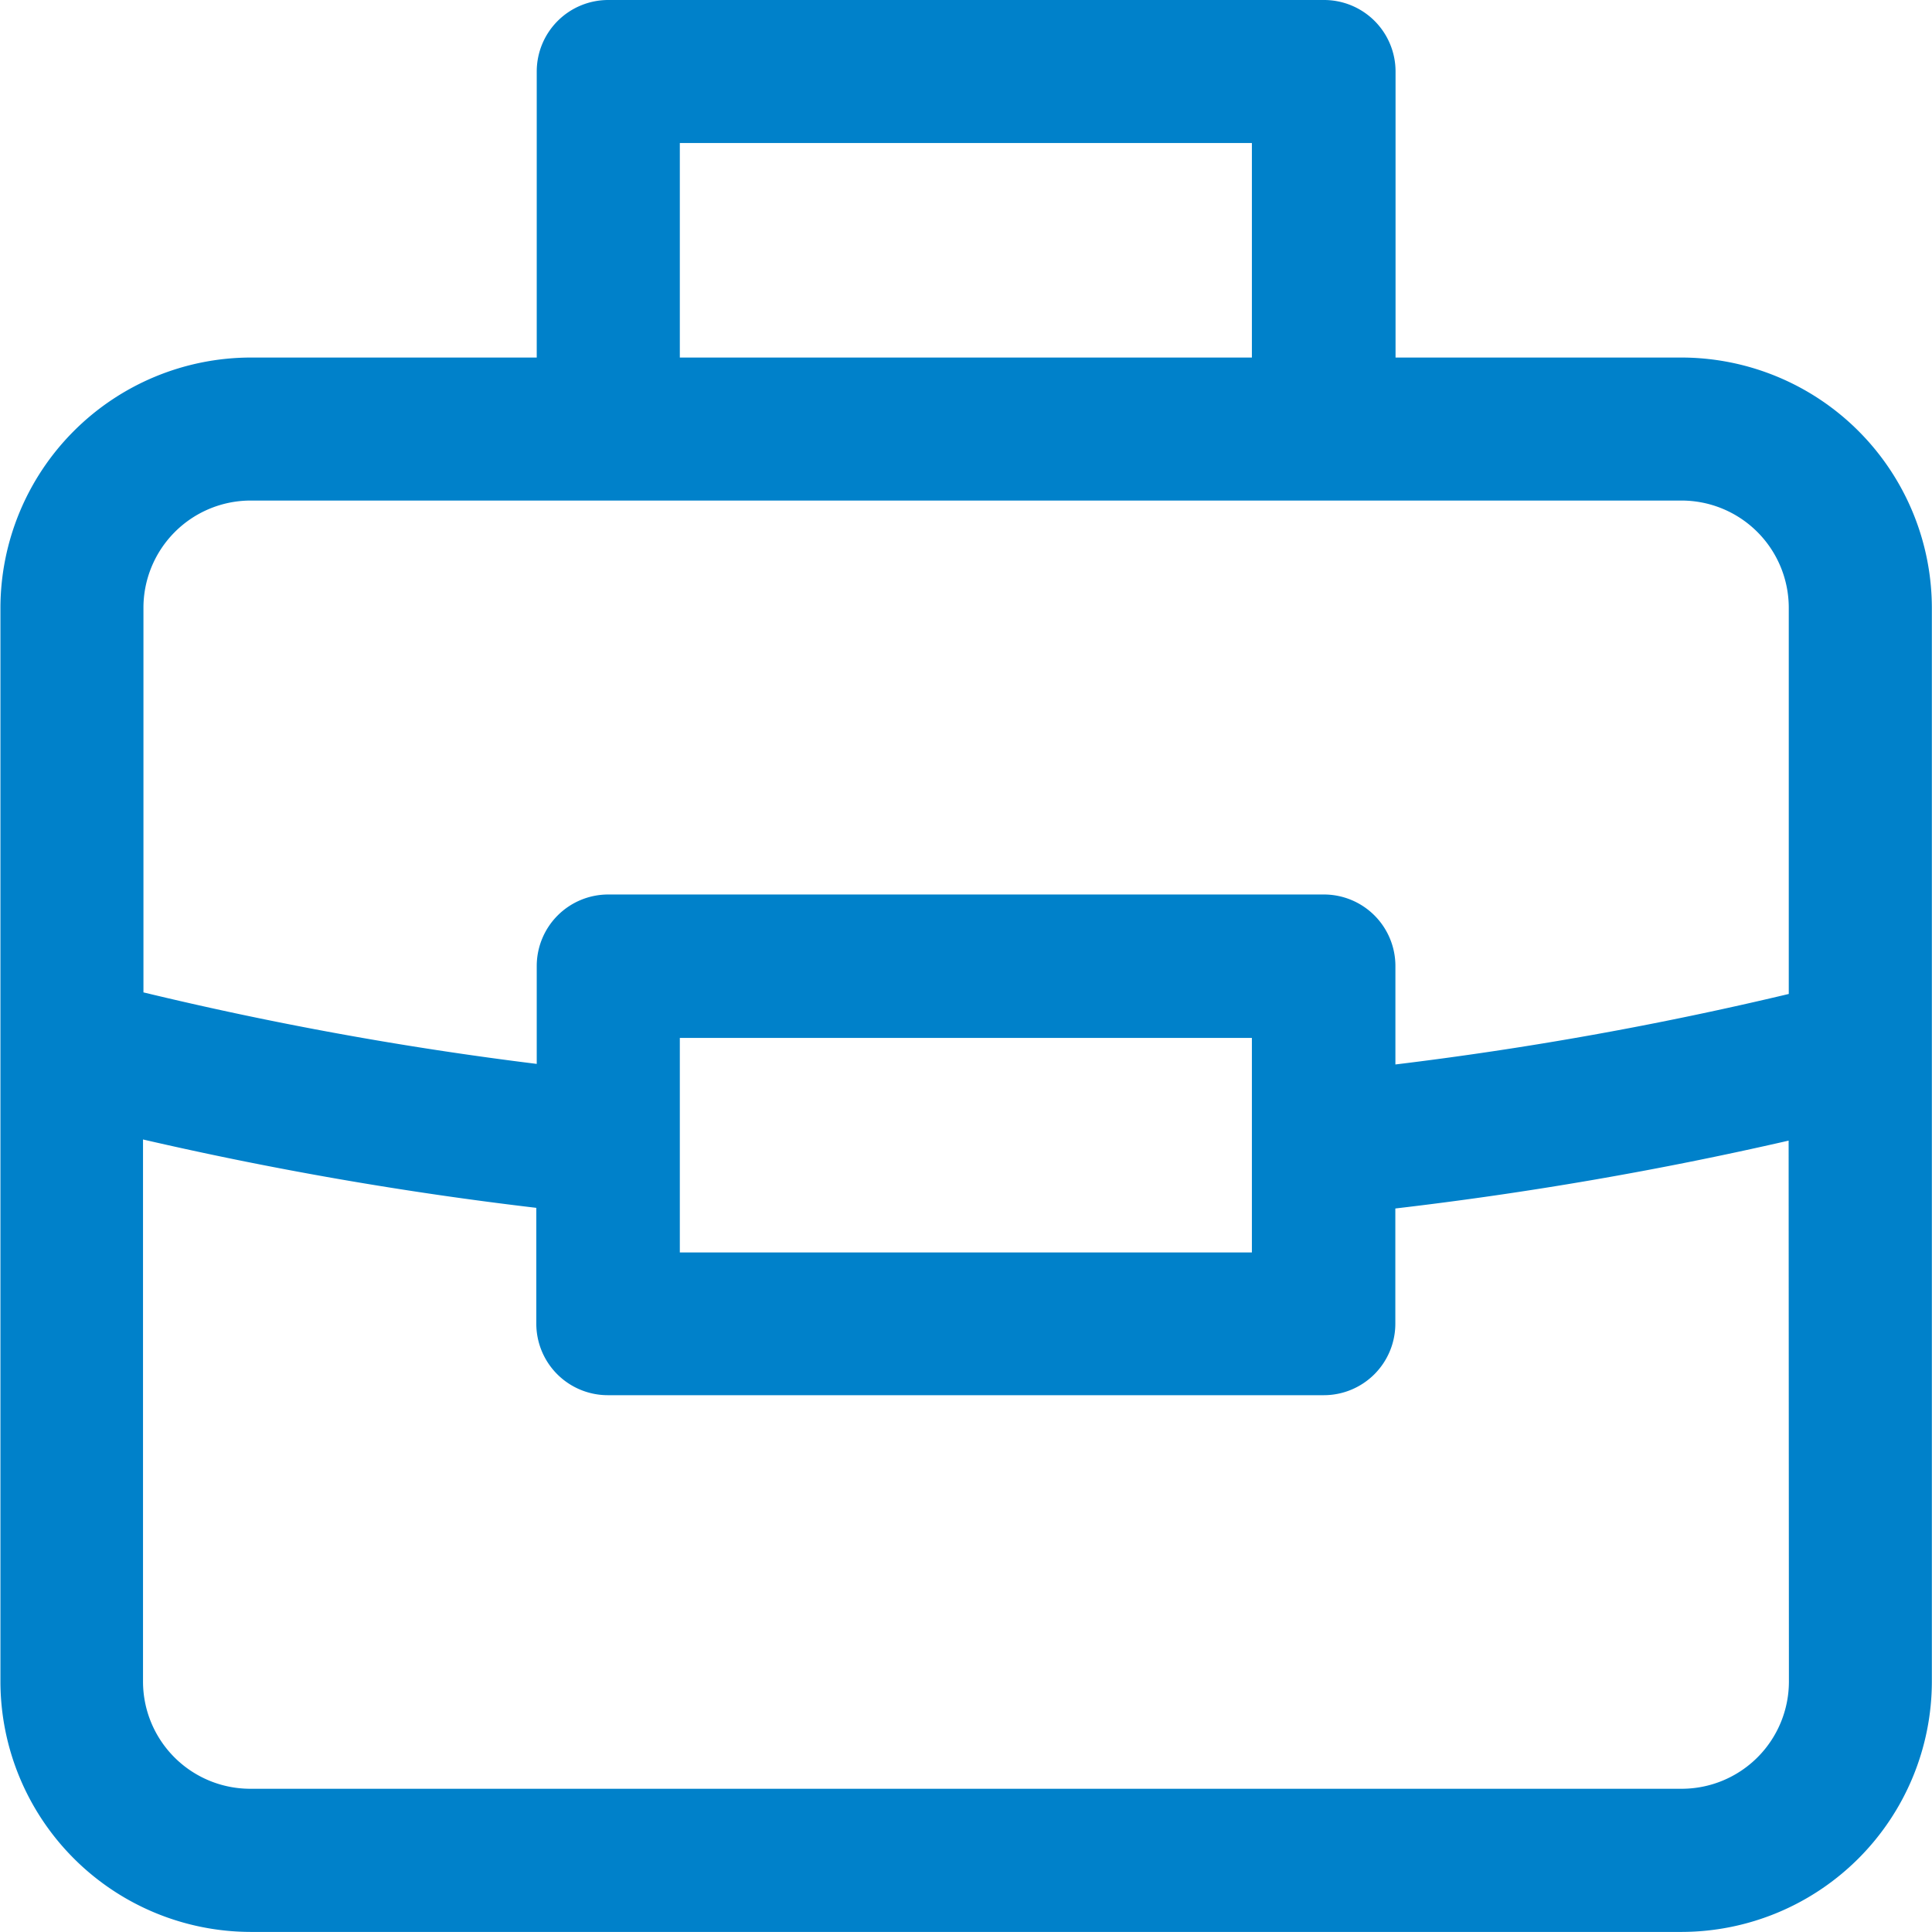 <svg id="baggage" xmlns="http://www.w3.org/2000/svg" width="27.018" height="27.018" viewBox="0 0 27.018 27.018">
  <g id="Group_135" data-name="Group 135">
    <g id="Group_133" data-name="Group 133" transform="translate(0 0)">
      <path id="Path_156" data-name="Path 156" d="M28.516,10h-4V6a1,1,0,0,0-1-1H13.506a1,1,0,0,0-1,1v4h-4a3.507,3.507,0,0,0-3.5,3.5V28.517a3.506,3.506,0,0,0,3.5,3.5H28.516a3.506,3.506,0,0,0,3.5-3.5V13.506A3.506,3.506,0,0,0,28.516,10ZM14.507,7h8v3h-8Zm15.51,21.515a1.5,1.5,0,0,1-1.5,1.5H8.5a1.5,1.5,0,0,1-1.5-1.5v-7.58a50.958,50.958,0,0,0,5.5.956v1.62a1,1,0,0,0,1,1H23.513a1,1,0,0,0,1-1V21.9a51.115,51.115,0,0,0,5.5-.949Zm-15.51-6v-3h8v3Zm10.007-2.626V18.509a1,1,0,0,0-1-1H13.506a1,1,0,0,0-1,1v1.369a49.1,49.1,0,0,1-5.5-1V13.506A1.5,1.5,0,0,1,8.5,12H28.515a1.5,1.5,0,0,1,1.5,1.5V18.9h0A49.229,49.229,0,0,1,24.514,19.886Z" transform="translate(-5 -5)" fill="#0081ca"/>
    </g>
  </g>
</svg>
